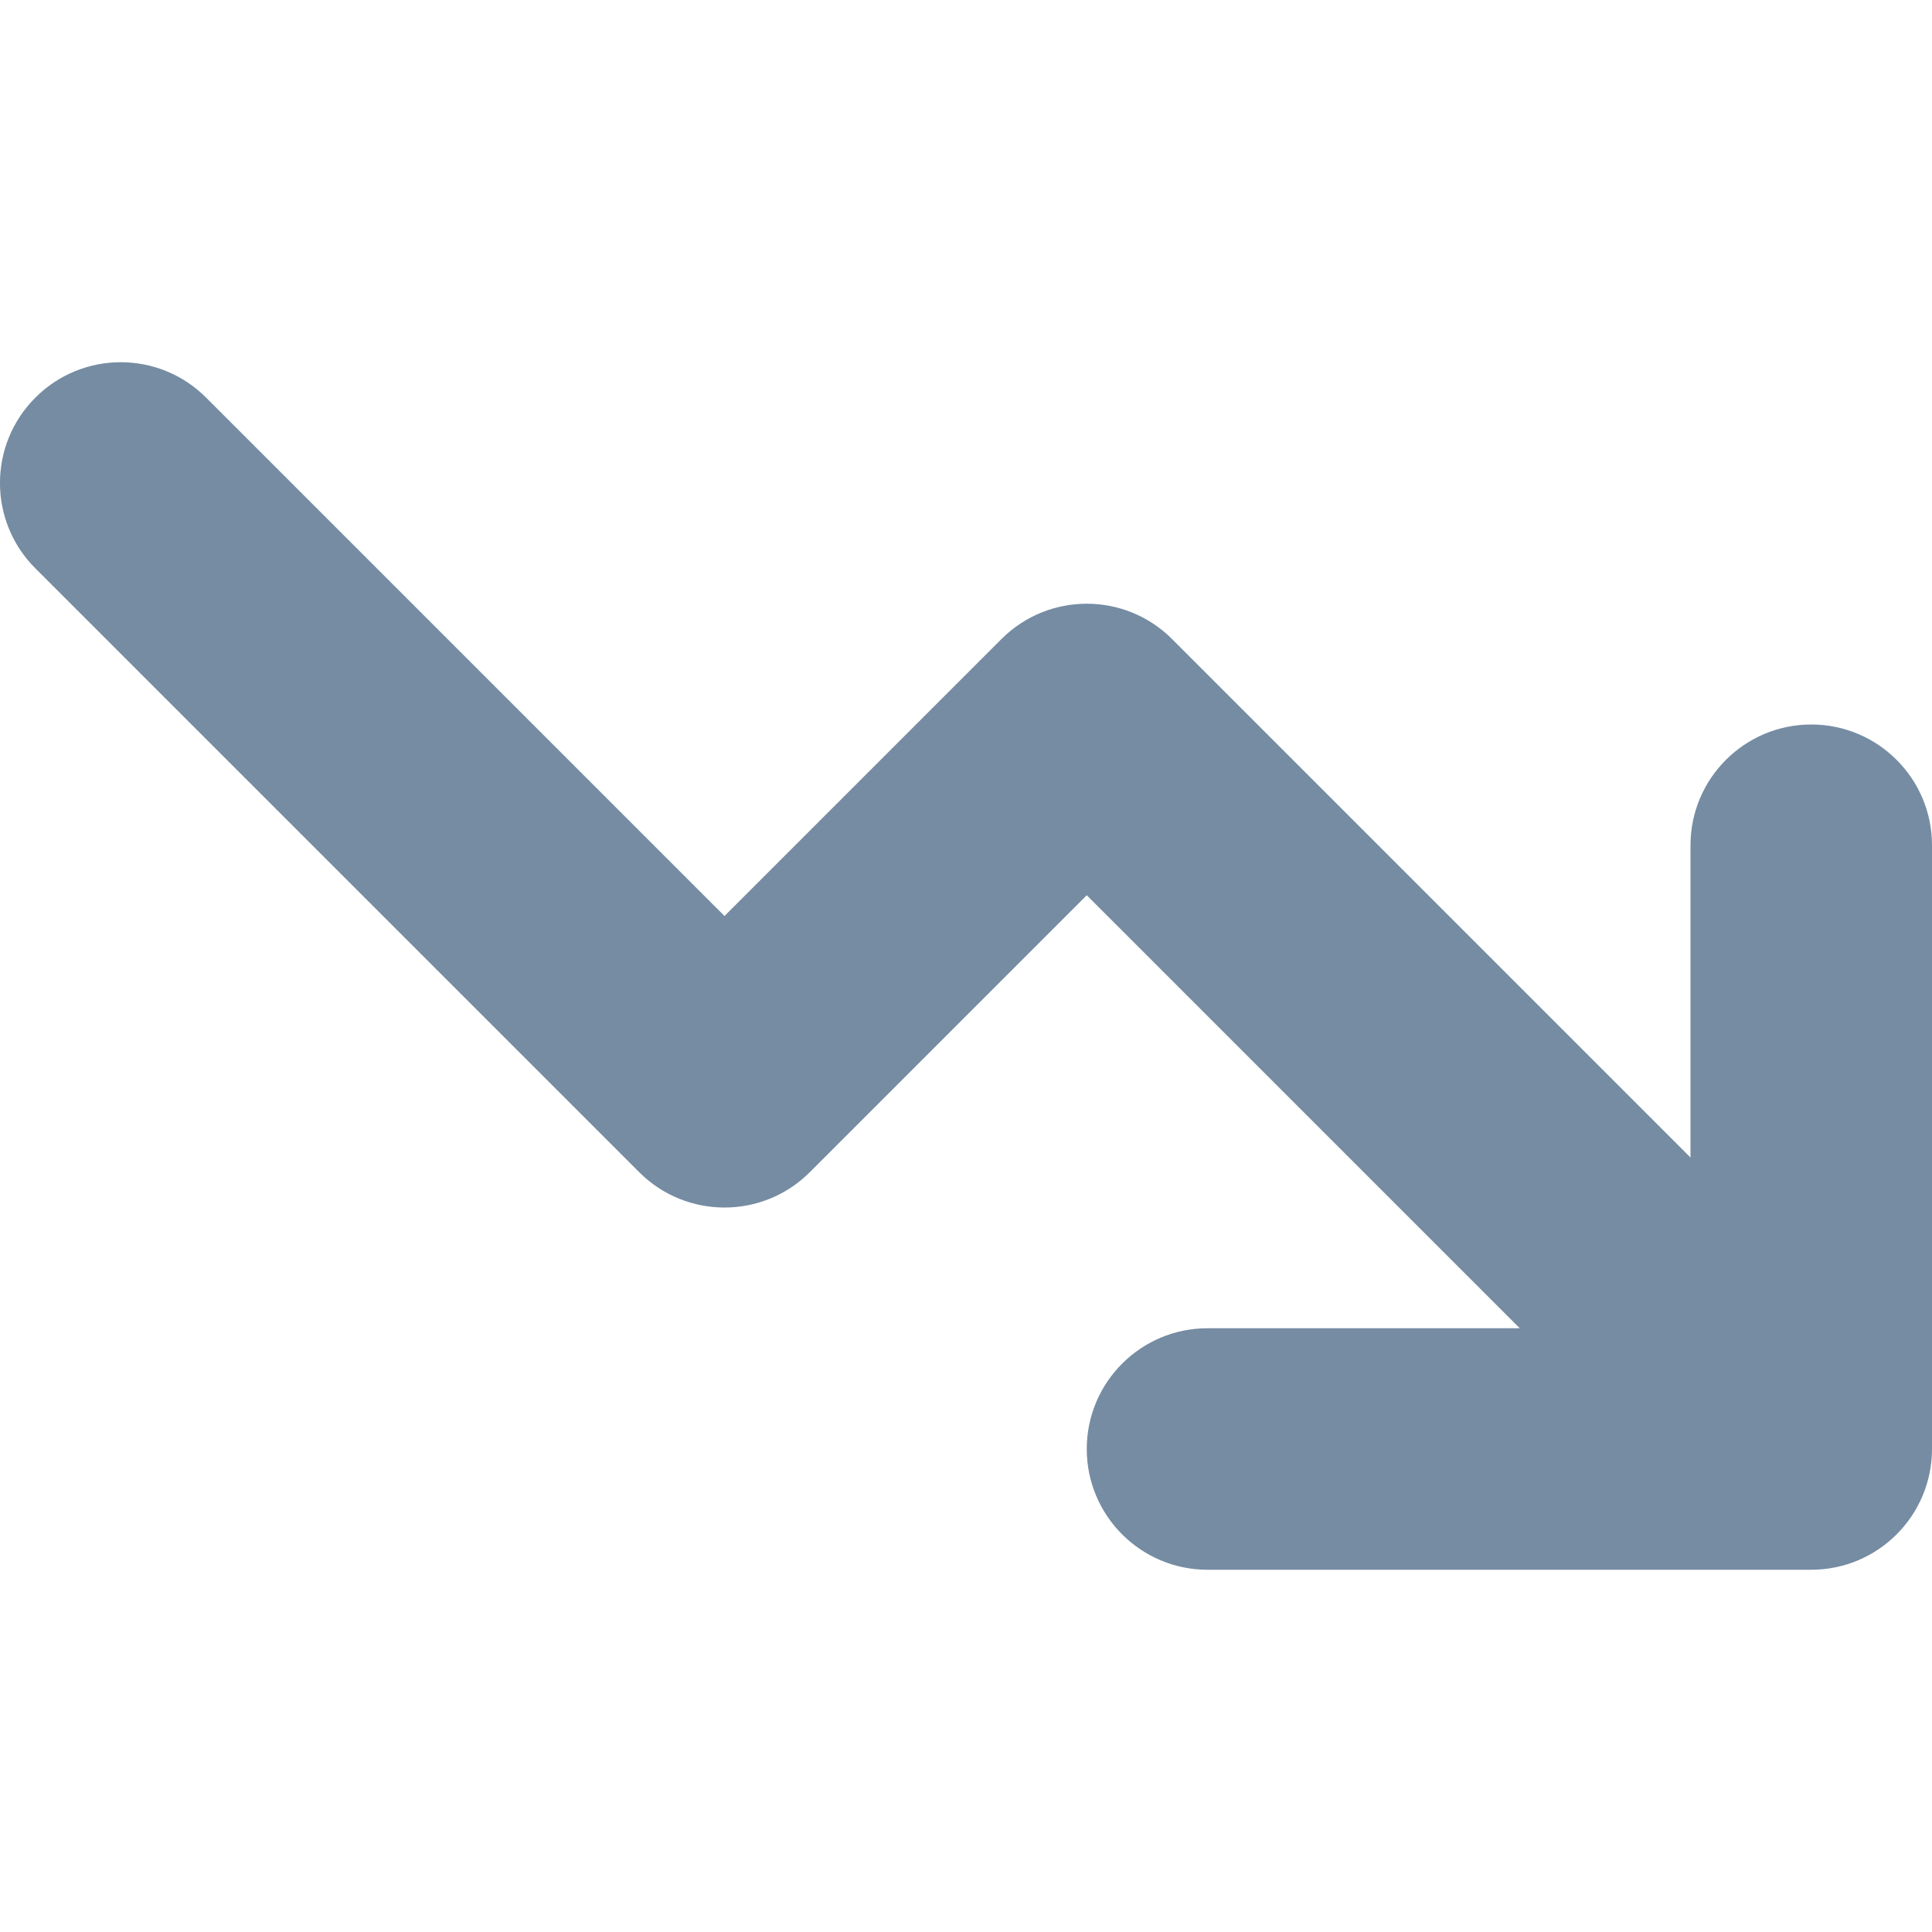 <?xml version="1.0" encoding="utf-8"?><!-- Uploaded to: SVG Repo, www.svgrepo.com, Generator: SVG Repo Mixer Tools -->
<svg width="800px" height="800px" viewBox="0 -3 16 16" id="meteor-icon-kit__regular-chart-line-down-s" fill="none" xmlns="http://www.w3.org/2000/svg"><path fill-rule="evenodd" clip-rule="evenodd" d="M12.586 8L9 4.414L6.707 6.707C6.317 7.098 5.683 7.098 5.293 6.707L0.293 1.707C-0.098 1.317 -0.098 0.683 0.293 0.293C0.683 -0.098 1.317 -0.098 1.707 0.293L6 4.586L8.293 2.293C8.683 1.902 9.317 1.902 9.707 2.293L14 6.586V4C14 3.448 14.448 3 15 3C15.552 3 16 3.448 16 4V9C16 9.552 15.552 10 15 10H10C9.448 10 9 9.552 9 9C9 8.448 9.448 8 10 8H12.586z" fill="#758CA3"/></svg>